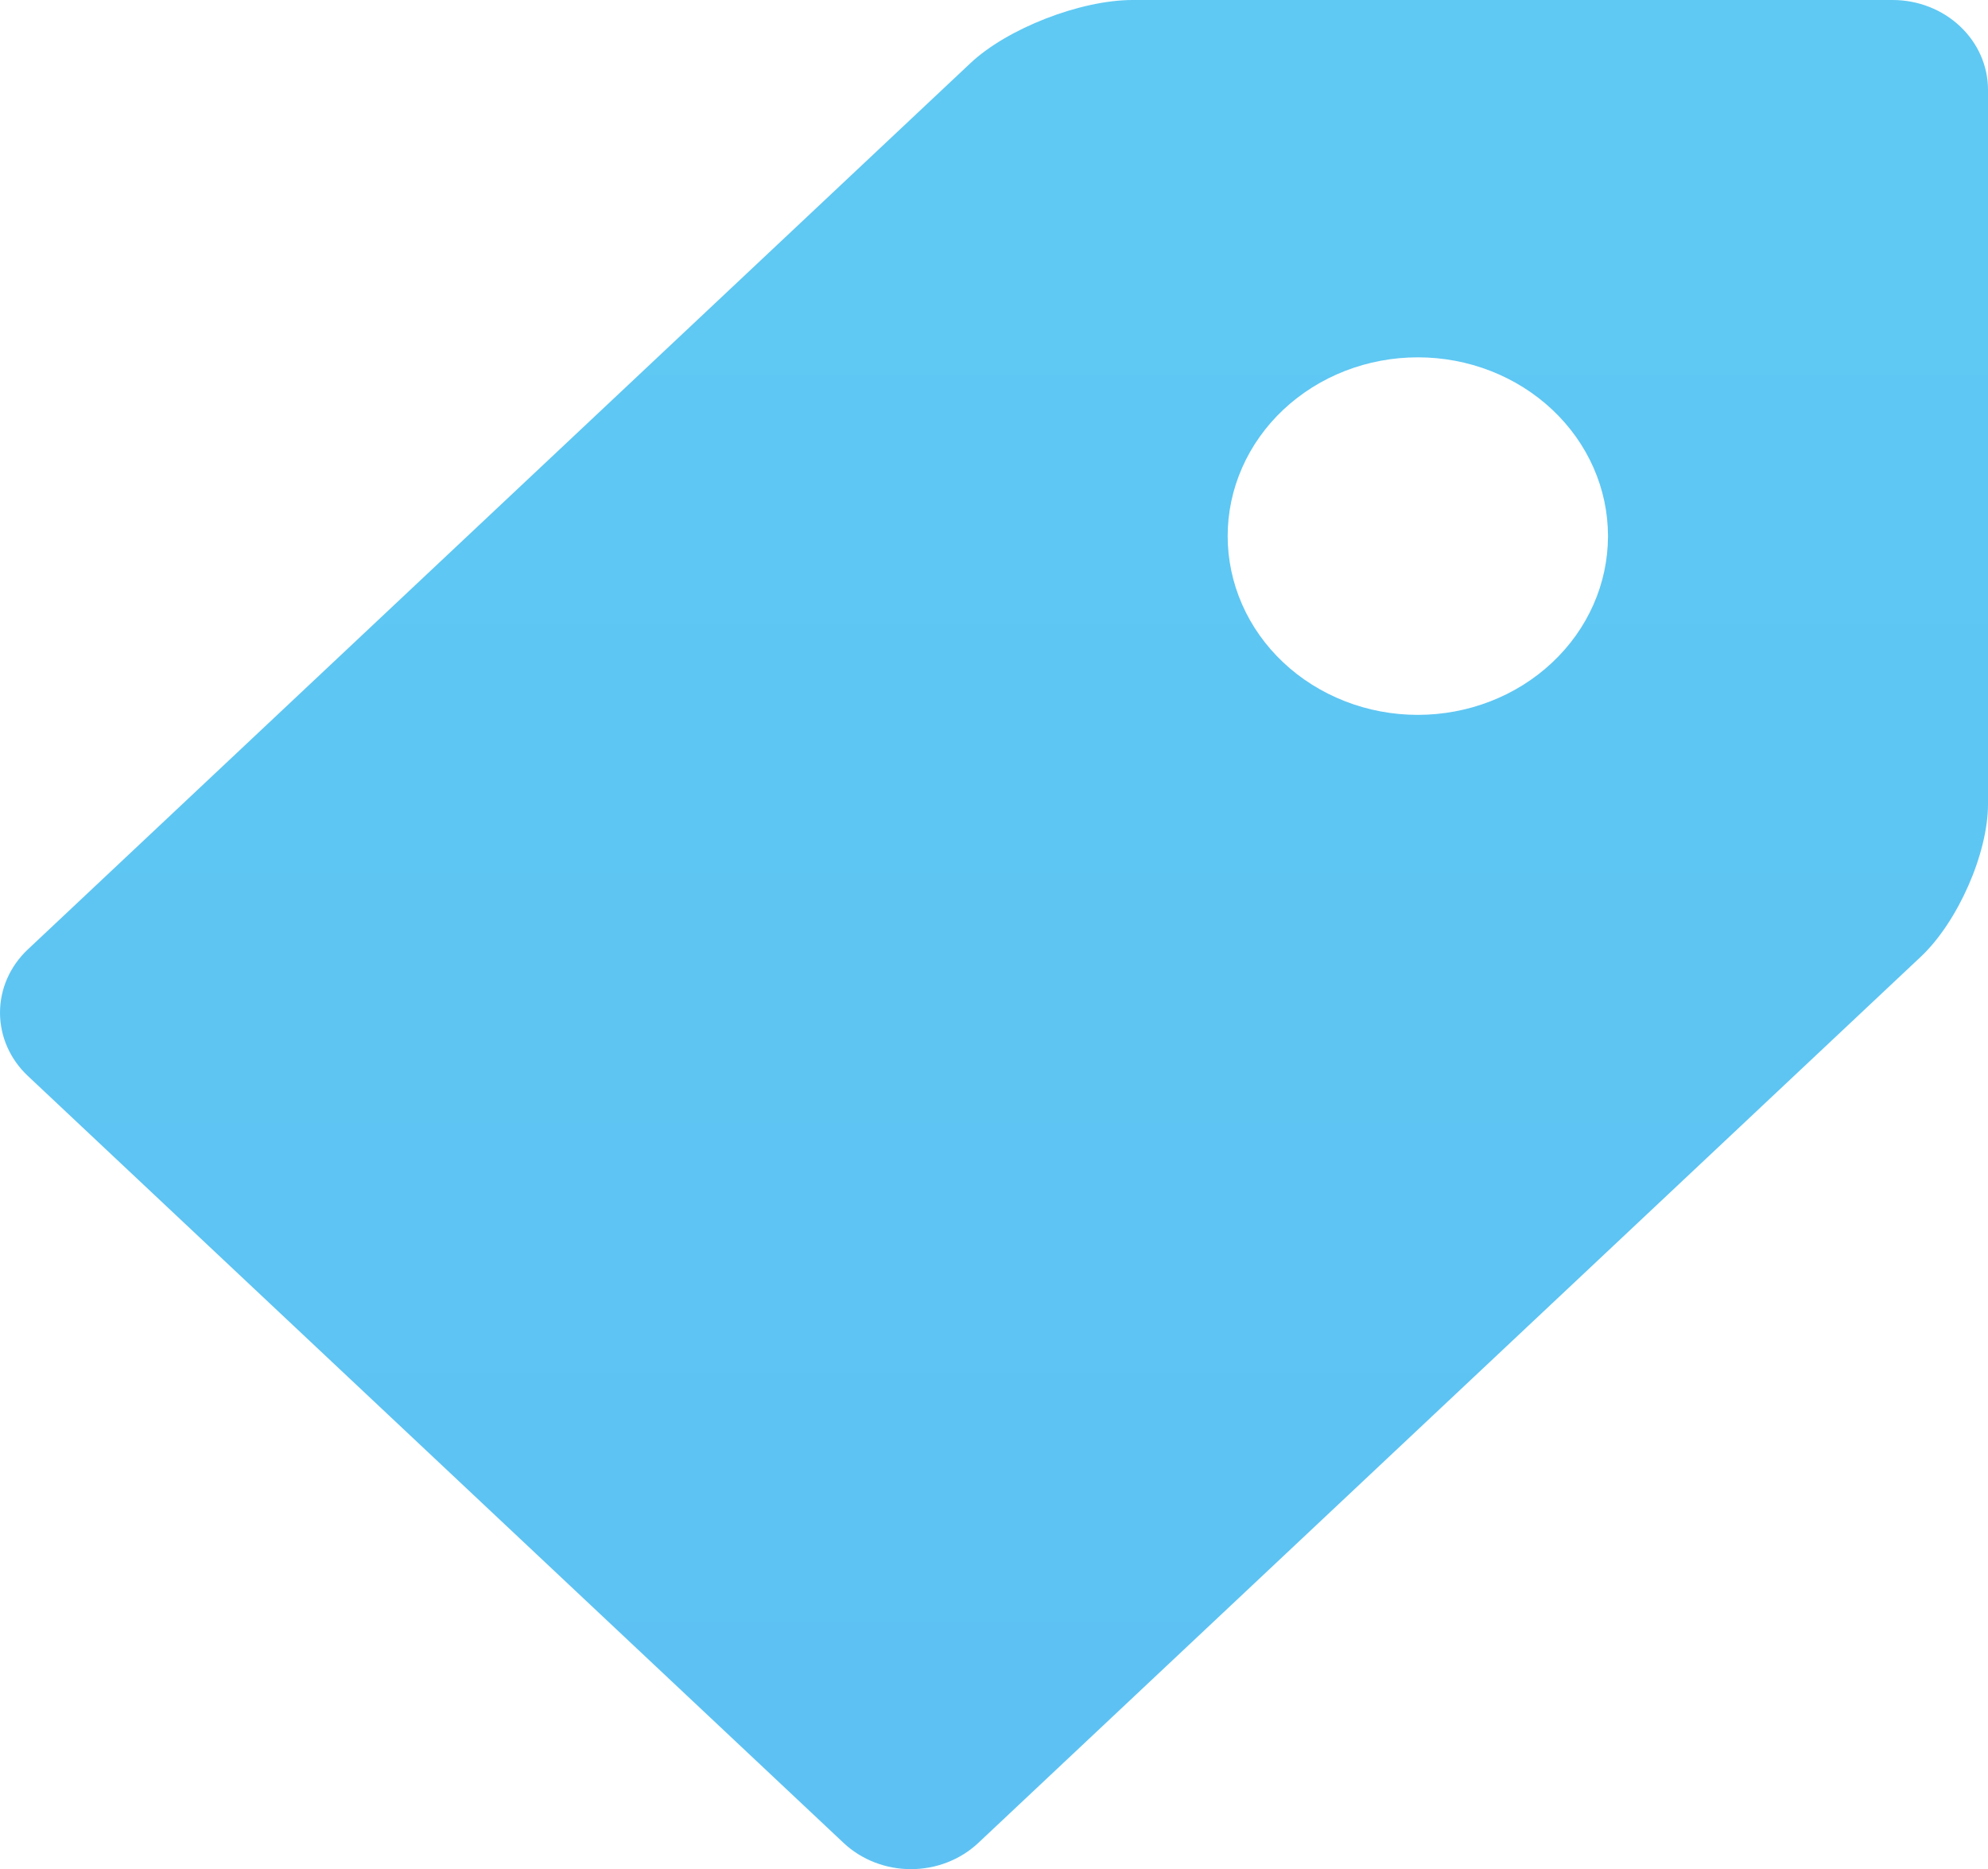 <?xml version="1.0" encoding="UTF-8"?> <svg xmlns="http://www.w3.org/2000/svg" viewBox="0 0 37.949 35.675" fill="none"><path d="M36.135 0H21.621C20.624 0 19.229 0.543 18.525 1.205L0.53 18.122C0.19 18.442 0 18.876 0 19.328C0 19.78 0.19 20.214 0.53 20.534L16.106 35.177C16.447 35.496 16.908 35.675 17.389 35.675C17.87 35.675 18.331 35.496 18.672 35.177L36.667 18.26C37.373 17.596 37.949 16.286 37.949 15.35V1.706C37.947 1.254 37.755 0.821 37.415 0.502C37.076 0.182 36.615 0.002 36.135 0V0ZM27.064 13.644C26.587 13.644 26.115 13.556 25.675 13.384C25.234 13.212 24.834 12.961 24.497 12.644C24.16 12.327 23.893 11.951 23.711 11.537C23.529 11.123 23.435 10.679 23.435 10.231C23.435 9.783 23.529 9.339 23.712 8.925C23.894 8.511 24.162 8.135 24.499 7.818C24.836 7.502 25.237 7.25 25.677 7.079C26.117 6.908 26.589 6.82 27.066 6.82C28.029 6.82 28.952 7.18 29.632 7.82C30.313 8.46 30.695 9.328 30.695 10.233C30.694 11.138 30.312 12.006 29.63 12.645C28.95 13.285 28.026 13.644 27.064 13.644Z" fill="url(#paint0_linear_31_1612)"></path><defs><linearGradient id="paint0_linear_31_1612" x1="76" y1="0" x2="76" y2="142.891" gradientUnits="userSpaceOnUse"><stop stop-color="#5FC9F3"></stop><stop offset="1" stop-color="#55ABF5"></stop></linearGradient></defs></svg> 